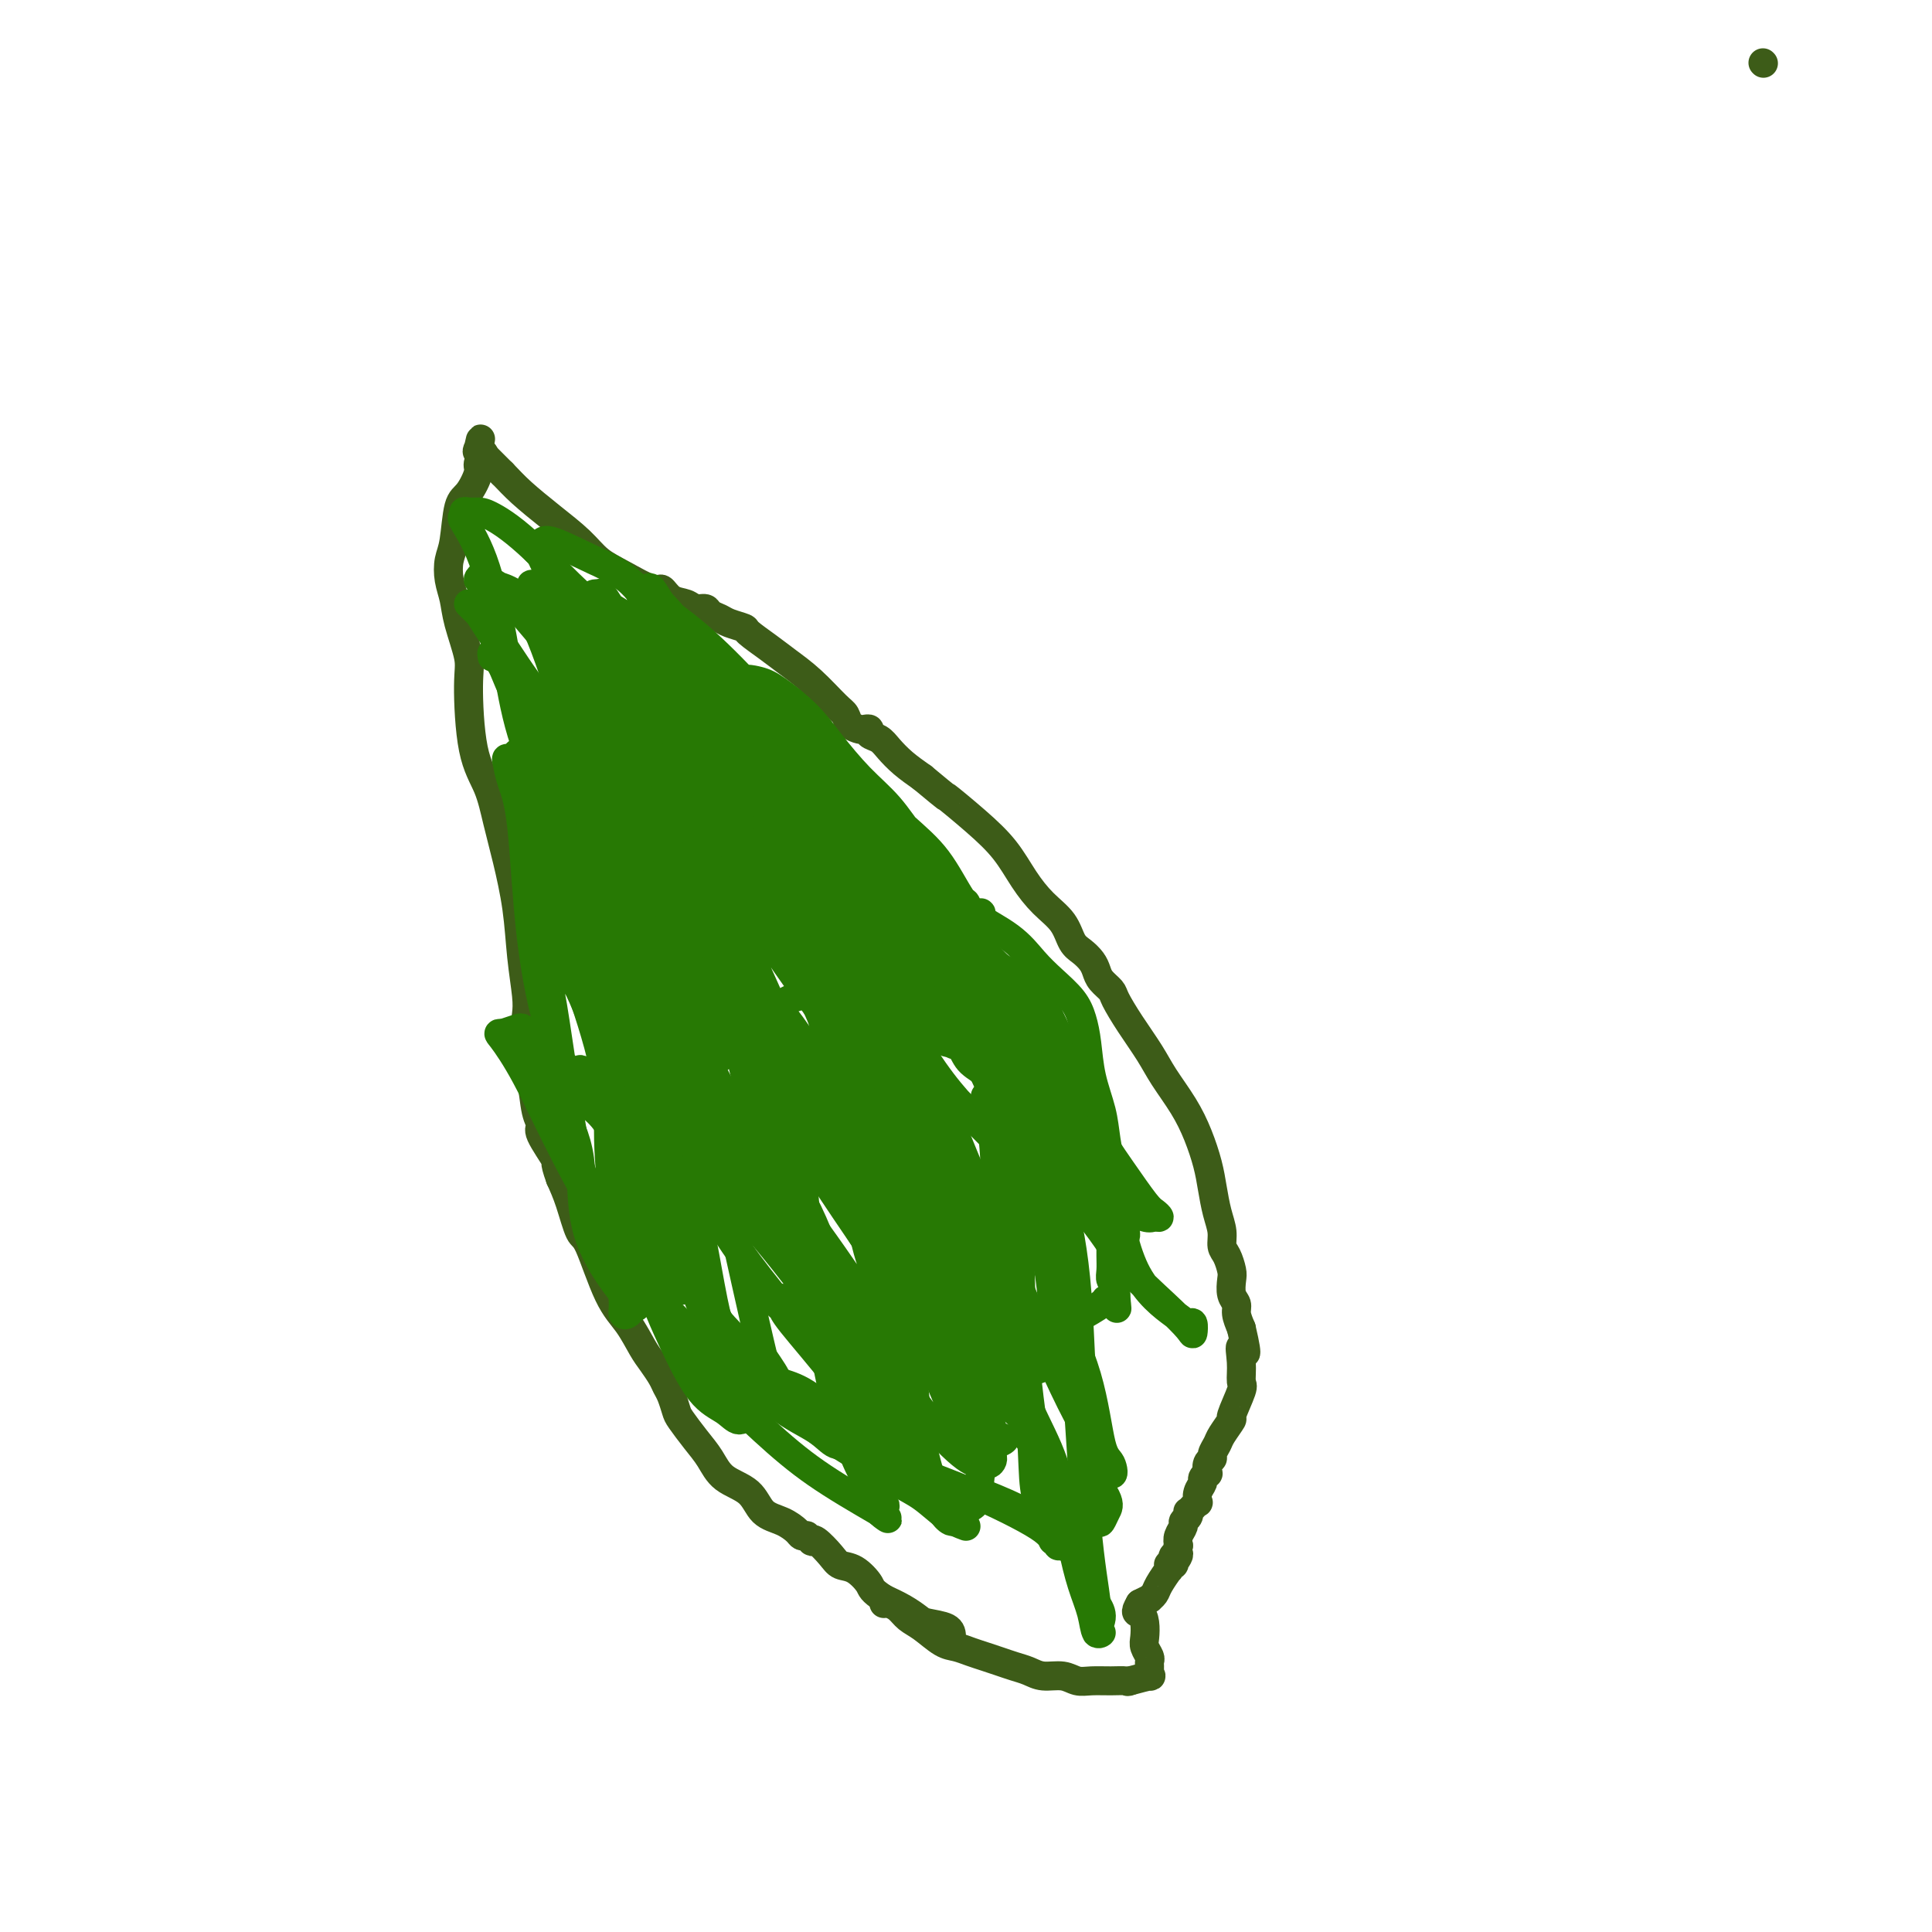 <svg viewBox='0 0 400 400' version='1.1' xmlns='http://www.w3.org/2000/svg' xmlns:xlink='http://www.w3.org/1999/xlink'><g fill='none' stroke='#3D5C18' stroke-width='6' stroke-linecap='round' stroke-linejoin='round'><path d='M197,339c-0.013,-0.750 -0.026,-1.499 -1,-2c-0.974,-0.501 -2.911,-0.753 -4,-1c-1.089,-0.247 -1.332,-0.490 -2,-1c-0.668,-0.510 -1.762,-1.289 -3,-2c-1.238,-0.711 -2.619,-1.356 -4,-2'/><path d='M183,331c-2.706,-1.746 -2.473,-2.111 -3,-3c-0.527,-0.889 -1.816,-2.301 -3,-3c-1.184,-0.699 -2.264,-0.684 -3,-1c-0.736,-0.316 -1.130,-0.964 -2,-2c-0.870,-1.036 -2.218,-2.460 -3,-3c-0.782,-0.540 -0.997,-0.197 -1,0c-0.003,0.197 0.208,0.247 0,0c-0.208,-0.247 -0.834,-0.791 -1,-1c-0.166,-0.209 0.128,-0.085 0,0c-0.128,0.085 -0.678,0.129 -1,0c-0.322,-0.129 -0.414,-0.431 -1,-1c-0.586,-0.569 -1.665,-1.404 -3,-2c-1.335,-0.596 -2.927,-0.952 -4,-2c-1.073,-1.048 -1.629,-2.788 -3,-4c-1.371,-1.212 -3.558,-1.895 -5,-3c-1.442,-1.105 -2.141,-2.631 -3,-4c-0.859,-1.369 -1.880,-2.579 -3,-4c-1.120,-1.421 -2.341,-3.051 -3,-4c-0.659,-0.949 -0.757,-1.216 -1,-2c-0.243,-0.784 -0.631,-2.084 -1,-3c-0.369,-0.916 -0.720,-1.448 -1,-2c-0.280,-0.552 -0.489,-1.124 -1,-2c-0.511,-0.876 -1.324,-2.057 -2,-3c-0.676,-0.943 -1.217,-1.649 -2,-3c-0.783,-1.351 -1.809,-3.347 -3,-5c-1.191,-1.653 -2.546,-2.962 -4,-6c-1.454,-3.038 -3.008,-7.804 -4,-10c-0.992,-2.196 -1.421,-1.822 -2,-3c-0.579,-1.178 -1.308,-3.908 -2,-6c-0.692,-2.092 -1.346,-3.546 -2,-5'/><path d='M116,244c-1.588,-4.341 -0.557,-3.194 -1,-4c-0.443,-0.806 -2.358,-3.564 -3,-5c-0.642,-1.436 -0.010,-1.550 0,-2c0.010,-0.450 -0.604,-1.236 -1,-3c-0.396,-1.764 -0.576,-4.506 -1,-6c-0.424,-1.494 -1.094,-1.740 -1,-3c0.094,-1.260 0.950,-3.533 1,-5c0.050,-1.467 -0.707,-2.128 -1,-3c-0.293,-0.872 -0.123,-1.956 0,-3c0.123,-1.044 0.198,-2.048 0,-4c-0.198,-1.952 -0.671,-4.852 -1,-8c-0.329,-3.148 -0.515,-6.543 -1,-10c-0.485,-3.457 -1.269,-6.978 -2,-10c-0.731,-3.022 -1.409,-5.547 -2,-8c-0.591,-2.453 -1.093,-4.833 -2,-7c-0.907,-2.167 -2.218,-4.120 -3,-8c-0.782,-3.880 -1.036,-9.689 -1,-13c0.036,-3.311 0.363,-4.126 0,-6c-0.363,-1.874 -1.415,-4.808 -2,-7c-0.585,-2.192 -0.705,-3.641 -1,-5c-0.295,-1.359 -0.767,-2.627 -1,-4c-0.233,-1.373 -0.226,-2.851 0,-4c0.226,-1.149 0.673,-1.970 1,-4c0.327,-2.030 0.536,-5.270 1,-7c0.464,-1.730 1.183,-1.951 2,-3c0.817,-1.049 1.733,-2.925 2,-4c0.267,-1.075 -0.114,-1.350 0,-2c0.114,-0.650 0.723,-1.675 1,-2c0.277,-0.325 0.222,0.050 0,0c-0.222,-0.050 -0.611,-0.525 -1,-1'/><path d='M99,93c0.945,-4.160 0.307,-1.061 0,0c-0.307,1.061 -0.284,0.083 0,0c0.284,-0.083 0.829,0.730 1,1c0.171,0.270 -0.031,-0.004 0,0c0.031,0.004 0.295,0.287 1,1c0.705,0.713 1.853,1.857 3,3'/><path d='M104,98c1.400,1.442 2.399,2.549 4,4c1.601,1.451 3.805,3.248 6,5c2.195,1.752 4.380,3.459 6,5c1.620,1.541 2.674,2.917 4,4c1.326,1.083 2.926,1.872 5,3c2.074,1.128 4.624,2.593 6,3c1.376,0.407 1.577,-0.246 2,0c0.423,0.246 1.068,1.389 2,2c0.932,0.611 2.151,0.688 3,1c0.849,0.312 1.328,0.857 2,1c0.672,0.143 1.536,-0.116 2,0c0.464,0.116 0.527,0.607 1,1c0.473,0.393 1.354,0.689 2,1c0.646,0.311 1.056,0.638 2,1c0.944,0.362 2.421,0.759 3,1c0.579,0.241 0.259,0.327 1,1c0.741,0.673 2.541,1.934 4,3c1.459,1.066 2.575,1.938 4,3c1.425,1.062 3.159,2.313 5,4c1.841,1.687 3.788,3.811 5,5c1.212,1.189 1.688,1.442 2,2c0.312,0.558 0.460,1.421 1,2c0.540,0.579 1.471,0.876 2,1c0.529,0.124 0.655,0.077 1,0c0.345,-0.077 0.910,-0.183 1,0c0.090,0.183 -0.293,0.657 0,1c0.293,0.343 1.264,0.556 2,1c0.736,0.444 1.237,1.120 2,2c0.763,0.880 1.790,1.966 3,3c1.210,1.034 2.605,2.017 4,3'/><path d='M191,161c6.576,5.475 4.516,3.661 5,4c0.484,0.339 3.513,2.831 6,5c2.487,2.169 4.434,4.017 6,6c1.566,1.983 2.751,4.103 4,6c1.249,1.897 2.562,3.572 4,5c1.438,1.428 3.001,2.609 4,4c0.999,1.391 1.432,2.991 2,4c0.568,1.009 1.269,1.426 2,2c0.731,0.574 1.490,1.307 2,2c0.510,0.693 0.772,1.348 1,2c0.228,0.652 0.424,1.300 1,2c0.576,0.700 1.532,1.452 2,2c0.468,0.548 0.450,0.893 1,2c0.550,1.107 1.670,2.976 3,5c1.330,2.024 2.871,4.203 4,6c1.129,1.797 1.847,3.210 3,5c1.153,1.790 2.743,3.955 4,6c1.257,2.045 2.183,3.968 3,6c0.817,2.032 1.525,4.172 2,6c0.475,1.828 0.719,3.342 1,5c0.281,1.658 0.601,3.459 1,5c0.399,1.541 0.878,2.820 1,4c0.122,1.180 -0.112,2.259 0,3c0.112,0.741 0.570,1.143 1,2c0.430,0.857 0.833,2.168 1,3c0.167,0.832 0.100,1.184 0,2c-0.100,0.816 -0.233,2.095 0,3c0.233,0.905 0.832,1.436 1,2c0.168,0.564 -0.095,1.161 0,2c0.095,0.839 0.547,1.919 1,3'/><path d='M257,275c1.854,7.902 0.489,4.658 0,4c-0.489,-0.658 -0.101,1.271 0,3c0.101,1.729 -0.085,3.258 0,4c0.085,0.742 0.441,0.698 0,2c-0.441,1.302 -1.677,3.949 -2,5c-0.323,1.051 0.268,0.505 0,1c-0.268,0.495 -1.396,2.029 -2,3c-0.604,0.971 -0.684,1.378 -1,2c-0.316,0.622 -0.868,1.458 -1,2c-0.132,0.542 0.157,0.789 0,1c-0.157,0.211 -0.759,0.384 -1,1c-0.241,0.616 -0.121,1.673 0,2c0.121,0.327 0.242,-0.076 0,0c-0.242,0.076 -0.849,0.633 -1,1c-0.151,0.367 0.153,0.546 0,1c-0.153,0.454 -0.763,1.183 -1,2c-0.237,0.817 -0.102,1.721 0,2c0.102,0.279 0.172,-0.066 0,0c-0.172,0.066 -0.586,0.543 -1,1c-0.414,0.457 -0.828,0.895 -1,1c-0.172,0.105 -0.102,-0.124 0,0c0.102,0.124 0.237,0.599 0,1c-0.237,0.401 -0.847,0.726 -1,1c-0.153,0.274 0.151,0.497 0,1c-0.151,0.503 -0.757,1.287 -1,2c-0.243,0.713 -0.121,1.357 0,2'/><path d='M244,320c-1.642,4.642 -0.248,2.747 0,2c0.248,-0.747 -0.651,-0.345 -1,0c-0.349,0.345 -0.146,0.633 0,1c0.146,0.367 0.237,0.814 0,1c-0.237,0.186 -0.802,0.112 -1,0c-0.198,-0.112 -0.027,-0.262 0,0c0.027,0.262 -0.088,0.936 0,1c0.088,0.064 0.379,-0.481 0,0c-0.379,0.481 -1.427,1.988 -2,3c-0.573,1.012 -0.669,1.529 -1,2c-0.331,0.471 -0.897,0.896 -1,1c-0.103,0.104 0.256,-0.113 0,0c-0.256,0.113 -1.128,0.557 -2,1'/><path d='M236,332c-1.297,2.230 -0.540,1.806 0,2c0.540,0.194 0.863,1.008 1,2c0.137,0.992 0.089,2.163 0,3c-0.089,0.837 -0.220,1.338 0,2c0.220,0.662 0.791,1.483 1,2c0.209,0.517 0.055,0.731 0,1c-0.055,0.269 -0.012,0.593 0,1c0.012,0.407 -0.008,0.896 0,1c0.008,0.104 0.043,-0.178 0,0c-0.043,0.178 -0.166,0.817 0,1c0.166,0.183 0.619,-0.091 0,0c-0.619,0.091 -2.309,0.545 -4,1'/><path d='M234,348c-0.718,0.308 -0.512,0.079 -1,0c-0.488,-0.079 -1.670,-0.006 -3,0c-1.330,0.006 -2.806,-0.054 -4,0c-1.194,0.054 -2.104,0.222 -3,0c-0.896,-0.222 -1.776,-0.833 -3,-1c-1.224,-0.167 -2.792,0.110 -4,0c-1.208,-0.110 -2.056,-0.607 -3,-1c-0.944,-0.393 -1.985,-0.683 -3,-1c-1.015,-0.317 -2.003,-0.660 -3,-1c-0.997,-0.340 -2.003,-0.675 -3,-1c-0.997,-0.325 -1.986,-0.639 -3,-1c-1.014,-0.361 -2.053,-0.769 -3,-1c-0.947,-0.231 -1.801,-0.286 -3,-1c-1.199,-0.714 -2.742,-2.086 -4,-3c-1.258,-0.914 -2.232,-1.369 -3,-2c-0.768,-0.631 -1.330,-1.437 -2,-2c-0.670,-0.563 -1.450,-0.882 -2,-1c-0.550,-0.118 -0.872,-0.034 -1,0c-0.128,0.034 -0.064,0.017 0,0'/><path d='M365,13c0.000,0.000 0.100,0.100 0.1,0.1'/></g>
<g fill='none' stroke='#277904' stroke-width='6' stroke-linecap='round' stroke-linejoin='round'><path d='M151,201c0.281,0.241 0.561,0.483 2,2c1.439,1.517 4.036,4.310 7,8c2.964,3.690 6.294,8.277 9,13c2.706,4.723 4.789,9.583 7,14c2.211,4.417 4.551,8.392 8,15c3.449,6.608 8.006,15.850 10,20c1.994,4.150 1.426,3.207 3,6c1.574,2.793 5.289,9.321 7,13c1.711,3.679 1.416,4.510 2,5c0.584,0.490 2.046,0.640 2,1c-0.046,0.360 -1.599,0.931 -2,1c-0.401,0.069 0.350,-0.362 0,-1c-0.350,-0.638 -1.801,-1.482 -3,-3c-1.199,-1.518 -2.146,-3.711 -4,-7c-1.854,-3.289 -4.617,-7.675 -8,-13c-3.383,-5.325 -7.387,-11.589 -11,-17c-3.613,-5.411 -6.834,-9.968 -10,-15c-3.166,-5.032 -6.277,-10.539 -9,-16c-2.723,-5.461 -5.058,-10.876 -7,-16c-1.942,-5.124 -3.490,-9.958 -5,-14c-1.510,-4.042 -2.983,-7.293 -4,-11c-1.017,-3.707 -1.578,-7.870 -2,-11c-0.422,-3.130 -0.704,-5.228 -1,-7c-0.296,-1.772 -0.605,-3.217 -1,-4c-0.395,-0.783 -0.876,-0.903 -1,-1c-0.124,-0.097 0.107,-0.171 0,2c-0.107,2.171 -0.554,6.585 -1,11'/><path d='M139,176c-0.109,7.149 0.617,19.023 1,28c0.383,8.977 0.421,15.058 2,21c1.579,5.942 4.698,11.745 8,16c3.302,4.255 6.785,6.961 10,10c3.215,3.039 6.160,6.412 10,10c3.840,3.588 8.575,7.392 11,9c2.425,1.608 2.542,1.020 3,1c0.458,-0.020 1.259,0.530 2,1c0.741,0.470 1.422,0.862 2,1c0.578,0.138 1.051,0.023 1,0c-0.051,-0.023 -0.628,0.047 -1,0c-0.372,-0.047 -0.540,-0.209 -2,-2c-1.460,-1.791 -4.212,-5.210 -6,-11c-1.788,-5.790 -2.612,-13.951 -5,-21c-2.388,-7.049 -6.340,-12.988 -10,-19c-3.660,-6.012 -7.028,-12.098 -10,-19c-2.972,-6.902 -5.550,-14.620 -8,-21c-2.450,-6.380 -4.774,-11.424 -7,-15c-2.226,-3.576 -4.354,-5.686 -6,-8c-1.646,-2.314 -2.812,-4.833 -4,-6c-1.188,-1.167 -2.400,-0.982 -3,0c-0.600,0.982 -0.588,2.761 0,4c0.588,1.239 1.752,1.936 3,6c1.248,4.064 2.581,11.493 4,19c1.419,7.507 2.923,15.092 6,24c3.077,8.908 7.728,19.140 13,28c5.272,8.860 11.167,16.349 16,23c4.833,6.651 8.605,12.463 12,17c3.395,4.537 6.414,7.798 9,10c2.586,2.202 4.739,3.343 6,4c1.261,0.657 1.631,0.828 2,1'/><path d='M198,287c2.799,2.096 1.297,-0.164 0,-2c-1.297,-1.836 -2.390,-3.250 -4,-8c-1.610,-4.750 -3.737,-12.838 -5,-20c-1.263,-7.162 -1.664,-13.398 -7,-26c-5.336,-12.602 -15.608,-31.571 -20,-40c-4.392,-8.429 -2.903,-6.318 -6,-11c-3.097,-4.682 -10.782,-16.155 -16,-22c-5.218,-5.845 -7.971,-6.060 -10,-7c-2.029,-0.940 -3.333,-2.605 -4,-3c-0.667,-0.395 -0.695,0.481 -1,1c-0.305,0.519 -0.885,0.682 0,2c0.885,1.318 3.237,3.791 5,4c1.763,0.209 2.937,-1.845 8,7c5.063,8.845 14.013,28.590 20,42c5.987,13.410 9.009,20.483 13,28c3.991,7.517 8.950,15.476 13,22c4.050,6.524 7.190,11.613 10,15c2.810,3.387 5.290,5.074 7,6c1.710,0.926 2.652,1.093 3,1c0.348,-0.093 0.104,-0.446 0,-1c-0.104,-0.554 -0.067,-1.310 -2,-3c-1.933,-1.690 -5.837,-4.314 -8,-10c-2.163,-5.686 -2.587,-14.433 -5,-22c-2.413,-7.567 -6.817,-13.952 -12,-21c-5.183,-7.048 -11.147,-14.758 -16,-22c-4.853,-7.242 -8.596,-14.015 -12,-20c-3.404,-5.985 -6.469,-11.182 -9,-16c-2.531,-4.818 -4.528,-9.259 -6,-13c-1.472,-3.741 -2.421,-6.783 -3,-8c-0.579,-1.217 -0.790,-0.608 -1,0'/><path d='M130,140c-9.075,-15.448 -2.261,-4.067 1,1c3.261,5.067 2.970,3.820 4,5c1.030,1.180 3.382,4.788 5,10c1.618,5.212 2.502,12.026 4,21c1.498,8.974 3.608,20.106 8,31c4.392,10.894 11.064,21.550 15,28c3.936,6.450 5.136,8.692 7,12c1.864,3.308 4.390,7.680 6,10c1.610,2.320 2.302,2.589 3,3c0.698,0.411 1.402,0.965 2,1c0.598,0.035 1.092,-0.448 1,-1c-0.092,-0.552 -0.768,-1.173 -1,-2c-0.232,-0.827 -0.020,-1.861 -2,-5c-1.980,-3.139 -6.152,-8.385 -9,-14c-2.848,-5.615 -4.373,-11.599 -9,-20c-4.627,-8.401 -12.355,-19.218 -16,-24c-3.645,-4.782 -3.208,-3.529 -5,-7c-1.792,-3.471 -5.814,-11.667 -9,-17c-3.186,-5.333 -5.536,-7.803 -7,-11c-1.464,-3.197 -2.043,-7.122 -3,-10c-0.957,-2.878 -2.291,-4.711 -3,-5c-0.709,-0.289 -0.791,0.965 0,2c0.791,1.035 2.457,1.849 5,3c2.543,1.151 5.964,2.638 8,8c2.036,5.362 2.688,14.600 5,22c2.312,7.400 6.285,12.964 11,20c4.715,7.036 10.171,15.546 15,22c4.829,6.454 9.031,10.853 12,14c2.969,3.147 4.705,5.042 6,6c1.295,0.958 2.147,0.979 3,1'/><path d='M187,244c3.388,3.326 1.359,1.142 1,0c-0.359,-1.142 0.952,-1.240 0,-2c-0.952,-0.760 -4.166,-2.180 -6,-6c-1.834,-3.820 -2.289,-10.038 -6,-18c-3.711,-7.962 -10.677,-17.667 -17,-28c-6.323,-10.333 -12.003,-21.294 -17,-30c-4.997,-8.706 -9.311,-15.158 -13,-20c-3.689,-4.842 -6.753,-8.075 -9,-11c-2.247,-2.925 -3.678,-5.543 -5,-8c-1.322,-2.457 -2.536,-4.751 -3,-6c-0.464,-1.249 -0.177,-1.451 0,-2c0.177,-0.549 0.245,-1.446 2,-1c1.755,0.446 5.197,2.234 9,4c3.803,1.766 7.966,3.508 11,9c3.034,5.492 4.940,14.733 8,23c3.060,8.267 7.275,15.559 12,23c4.725,7.441 9.960,15.030 14,21c4.040,5.970 6.885,10.321 10,14c3.115,3.679 6.499,6.687 9,10c2.501,3.313 4.120,6.933 6,9c1.880,2.067 4.021,2.582 5,3c0.979,0.418 0.797,0.739 1,1c0.203,0.261 0.793,0.461 0,0c-0.793,-0.461 -2.969,-1.582 -4,-2c-1.031,-0.418 -0.917,-0.134 -3,-4c-2.083,-3.866 -6.362,-11.882 -10,-17c-3.638,-5.118 -6.633,-7.340 -10,-11c-3.367,-3.660 -7.105,-8.760 -11,-13c-3.895,-4.240 -7.948,-7.620 -12,-11'/><path d='M149,171c-9.293,-10.611 -8.025,-8.639 -9,-9c-0.975,-0.361 -4.192,-3.056 -8,-7c-3.808,-3.944 -8.205,-9.137 -10,-11c-1.795,-1.863 -0.987,-0.396 -1,0c-0.013,0.396 -0.845,-0.278 -1,0c-0.155,0.278 0.368,1.510 1,2c0.632,0.490 1.372,0.240 3,2c1.628,1.760 4.142,5.531 8,8c3.858,2.469 9.058,3.636 12,7c2.942,3.364 3.627,8.927 7,13c3.373,4.073 9.436,6.658 14,10c4.564,3.342 7.629,7.442 11,11c3.371,3.558 7.047,6.575 10,9c2.953,2.425 5.181,4.258 7,6c1.819,1.742 3.228,3.394 4,4c0.772,0.606 0.906,0.165 1,0c0.094,-0.165 0.147,-0.055 0,0c-0.147,0.055 -0.496,0.056 -1,0c-0.504,-0.056 -1.164,-0.167 -3,-1c-1.836,-0.833 -4.848,-2.387 -8,-5c-3.152,-2.613 -6.445,-6.286 -10,-11c-3.555,-4.714 -7.372,-10.470 -11,-16c-3.628,-5.530 -7.069,-10.833 -10,-15c-2.931,-4.167 -5.354,-7.197 -8,-11c-2.646,-3.803 -5.515,-8.379 -7,-11c-1.485,-2.621 -1.586,-3.286 -2,-4c-0.414,-0.714 -1.141,-1.476 -1,-1c0.141,0.476 1.151,2.189 3,4c1.849,1.811 4.536,3.718 7,7c2.464,3.282 4.704,7.938 8,14c3.296,6.062 7.648,13.531 12,21'/><path d='M167,187c7.255,10.054 10.894,12.690 15,18c4.106,5.310 8.680,13.295 13,19c4.320,5.705 8.387,9.132 11,12c2.613,2.868 3.773,5.179 5,8c1.227,2.821 2.523,6.153 3,7c0.477,0.847 0.136,-0.792 0,-1c-0.136,-0.208 -0.065,1.016 -1,1c-0.935,-0.016 -2.874,-1.272 -7,-3c-4.126,-1.728 -10.439,-3.929 -14,-6c-3.561,-2.071 -4.370,-4.011 -7,-10c-2.630,-5.989 -7.080,-16.025 -11,-22c-3.920,-5.975 -7.308,-7.889 -10,-13c-2.692,-5.111 -4.687,-13.419 -6,-19c-1.313,-5.581 -1.942,-8.435 -3,-12c-1.058,-3.565 -2.543,-7.842 -3,-10c-0.457,-2.158 0.115,-2.196 0,-2c-0.115,0.196 -0.915,0.625 0,1c0.915,0.375 3.545,0.696 5,1c1.455,0.304 1.733,0.589 4,1c2.267,0.411 6.521,0.946 11,6c4.479,5.054 9.182,14.627 13,22c3.818,7.373 6.751,12.548 10,19c3.249,6.452 6.815,14.182 10,21c3.185,6.818 5.990,12.725 8,19c2.010,6.275 3.225,12.917 4,18c0.775,5.083 1.111,8.608 1,12c-0.111,3.392 -0.669,6.651 -1,8c-0.331,1.349 -0.435,0.786 -1,1c-0.565,0.214 -1.590,1.204 -3,0c-1.410,-1.204 -3.205,-4.602 -5,-8'/><path d='M208,275c-3.521,-3.049 -9.825,-6.673 -14,-13c-4.175,-6.327 -6.221,-15.358 -9,-22c-2.779,-6.642 -6.289,-10.896 -12,-23c-5.711,-12.104 -13.621,-32.057 -18,-42c-4.379,-9.943 -5.227,-9.876 -7,-12c-1.773,-2.124 -4.469,-6.438 -6,-10c-1.531,-3.562 -1.895,-6.373 -3,-8c-1.105,-1.627 -2.950,-2.071 -4,-2c-1.050,0.071 -1.305,0.658 -2,2c-0.695,1.342 -1.830,3.439 -3,6c-1.170,2.561 -2.375,5.587 -3,9c-0.625,3.413 -0.670,7.214 0,13c0.670,5.786 2.055,13.558 3,19c0.945,5.442 1.450,8.556 3,13c1.550,4.444 4.145,10.220 7,15c2.855,4.780 5.970,8.565 9,12c3.030,3.435 5.974,6.519 8,9c2.026,2.481 3.133,4.358 5,7c1.867,2.642 4.494,6.047 6,8c1.506,1.953 1.891,2.453 2,3c0.109,0.547 -0.060,1.142 0,1c0.060,-0.142 0.347,-1.022 0,-2c-0.347,-0.978 -1.328,-2.056 -3,-3c-1.672,-0.944 -4.034,-1.755 -7,-11c-2.966,-9.245 -6.535,-26.925 -9,-36c-2.465,-9.075 -3.826,-9.546 -7,-16c-3.174,-6.454 -8.162,-18.891 -11,-26c-2.838,-7.109 -3.525,-8.888 -5,-12c-1.475,-3.112 -3.737,-7.556 -6,-12'/><path d='M122,142c-5.048,-11.146 -3.169,-6.012 -3,-4c0.169,2.012 -1.371,0.901 -2,0c-0.629,-0.901 -0.347,-1.591 -1,0c-0.653,1.591 -2.241,5.462 -2,15c0.241,9.538 2.310,24.744 3,32c0.690,7.256 0.000,6.564 1,9c1.000,2.436 3.688,8.002 6,13c2.312,4.998 4.246,9.430 6,13c1.754,3.570 3.327,6.279 5,9c1.673,2.721 3.447,5.453 5,7c1.553,1.547 2.887,1.910 4,2c1.113,0.090 2.007,-0.094 3,0c0.993,0.094 2.086,0.467 2,0c-0.086,-0.467 -1.350,-1.773 -2,-2c-0.650,-0.227 -0.686,0.625 -2,-4c-1.314,-4.625 -3.905,-14.727 -6,-22c-2.095,-7.273 -3.694,-11.717 -6,-17c-2.306,-5.283 -5.320,-11.405 -8,-17c-2.680,-5.595 -5.027,-10.663 -7,-14c-1.973,-3.337 -3.572,-4.943 -6,-9c-2.428,-4.057 -5.685,-10.566 -7,-14c-1.315,-3.434 -0.686,-3.794 -1,-4c-0.314,-0.206 -1.569,-0.259 -2,0c-0.431,0.259 -0.036,0.829 0,1c0.036,0.171 -0.286,-0.059 0,0c0.286,0.059 1.179,0.405 2,2c0.821,1.595 1.571,4.438 4,8c2.429,3.562 6.539,7.844 9,12c2.461,4.156 3.275,8.188 5,12c1.725,3.812 4.363,7.406 7,11'/><path d='M129,181c4.694,8.994 3.930,8.479 5,10c1.070,1.521 3.975,5.077 6,8c2.025,2.923 3.170,5.212 4,8c0.830,2.788 1.343,6.075 2,8c0.657,1.925 1.457,2.489 2,3c0.543,0.511 0.829,0.970 1,1c0.171,0.030 0.227,-0.367 0,-1c-0.227,-0.633 -0.739,-1.502 -1,-2c-0.261,-0.498 -0.273,-0.626 -2,-3c-1.727,-2.374 -5.169,-6.994 -7,-13c-1.831,-6.006 -2.052,-13.398 -4,-21c-1.948,-7.602 -5.624,-15.414 -8,-22c-2.376,-6.586 -3.451,-11.946 -5,-17c-1.549,-5.054 -3.572,-9.803 -5,-12c-1.428,-2.197 -2.263,-1.843 -3,-2c-0.737,-0.157 -1.377,-0.825 -2,-1c-0.623,-0.175 -1.230,0.145 -2,0c-0.770,-0.145 -1.705,-0.753 -2,-1c-0.295,-0.247 0.050,-0.133 0,0c-0.050,0.133 -0.493,0.284 0,1c0.493,0.716 1.923,1.996 4,7c2.077,5.004 4.803,13.730 7,20c2.197,6.270 3.867,10.082 6,15c2.133,4.918 4.729,10.942 7,16c2.271,5.058 4.217,9.150 6,12c1.783,2.850 3.403,4.460 5,6c1.597,1.540 3.171,3.012 4,4c0.829,0.988 0.915,1.494 1,2'/><path d='M148,207c2.937,3.487 2.281,0.206 2,-1c-0.281,-1.206 -0.186,-0.336 0,0c0.186,0.336 0.463,0.140 0,-1c-0.463,-1.140 -1.667,-3.224 -3,-4c-1.333,-0.776 -2.797,-0.246 -5,-7c-2.203,-6.754 -5.147,-20.793 -9,-31c-3.853,-10.207 -8.614,-16.582 -13,-22c-4.386,-5.418 -8.395,-9.879 -11,-13c-2.605,-3.121 -3.804,-4.903 -5,-6c-1.196,-1.097 -2.387,-1.510 -3,-2c-0.613,-0.490 -0.646,-1.057 -1,-1c-0.354,0.057 -1.029,0.738 -1,1c0.029,0.262 0.761,0.103 1,0c0.239,-0.103 -0.016,-0.152 0,0c0.016,0.152 0.303,0.505 2,1c1.697,0.495 4.804,1.131 8,5c3.196,3.869 6.481,10.969 10,17c3.519,6.031 7.273,10.992 10,15c2.727,4.008 4.427,7.063 6,10c1.573,2.937 3.019,5.756 4,7c0.981,1.244 1.498,0.913 2,1c0.502,0.087 0.990,0.590 1,0c0.010,-0.590 -0.458,-2.275 -1,-3c-0.542,-0.725 -1.159,-0.490 -2,-4c-0.841,-3.510 -1.906,-10.766 -4,-18c-2.094,-7.234 -5.218,-14.448 -8,-19c-2.782,-4.552 -5.224,-6.444 -8,-9c-2.776,-2.556 -5.888,-5.778 -9,-9'/><path d='M111,114c-4.514,-4.308 -7.300,-6.079 -9,-7c-1.700,-0.921 -2.315,-0.994 -3,-1c-0.685,-0.006 -1.440,0.054 -2,0c-0.560,-0.054 -0.925,-0.224 -1,0c-0.075,0.224 0.142,0.840 0,1c-0.142,0.160 -0.642,-0.136 0,1c0.642,1.136 2.424,3.703 4,8c1.576,4.297 2.944,10.322 4,16c1.056,5.678 1.799,11.009 3,16c1.201,4.991 2.860,9.642 5,13c2.140,3.358 4.762,5.423 8,8c3.238,2.577 7.094,5.668 10,9c2.906,3.332 4.863,6.907 7,9c2.137,2.093 4.454,2.705 6,4c1.546,1.295 2.320,3.272 3,4c0.680,0.728 1.264,0.207 2,0c0.736,-0.207 1.624,-0.099 2,0c0.376,0.099 0.241,0.188 0,0c-0.241,-0.188 -0.589,-0.653 -1,-1c-0.411,-0.347 -0.887,-0.577 -1,-1c-0.113,-0.423 0.137,-1.038 -2,-4c-2.137,-2.962 -6.661,-8.270 -9,-14c-2.339,-5.730 -2.491,-11.881 -4,-17c-1.509,-5.119 -4.373,-9.207 -7,-13c-2.627,-3.793 -5.015,-7.290 -7,-10c-1.985,-2.710 -3.567,-4.631 -5,-6c-1.433,-1.369 -2.716,-2.184 -4,-3'/><path d='M110,126c-2.818,-3.170 -1.862,-1.597 -2,-1c-0.138,0.597 -1.369,0.216 -2,0c-0.631,-0.216 -0.663,-0.269 0,0c0.663,0.269 2.020,0.860 2,1c-0.020,0.140 -1.418,-0.171 1,1c2.418,1.171 8.652,3.826 13,8c4.348,4.174 6.811,9.869 10,15c3.189,5.131 7.103,9.698 11,14c3.897,4.302 7.775,8.340 12,13c4.225,4.660 8.795,9.944 12,14c3.205,4.056 5.046,6.886 7,9c1.954,2.114 4.023,3.514 5,4c0.977,0.486 0.864,0.058 1,0c0.136,-0.058 0.521,0.254 0,0c-0.521,-0.254 -1.950,-1.075 -2,-1c-0.050,0.075 1.277,1.046 -2,0c-3.277,-1.046 -11.160,-4.109 -16,-9c-4.840,-4.891 -6.638,-11.609 -9,-17c-2.362,-5.391 -5.286,-9.456 -9,-14c-3.714,-4.544 -8.216,-9.568 -12,-15c-3.784,-5.432 -6.848,-11.273 -9,-15c-2.152,-3.727 -3.390,-5.341 -4,-6c-0.610,-0.659 -0.592,-0.363 -1,0c-0.408,0.363 -1.244,0.794 -1,1c0.244,0.206 1.566,0.187 4,1c2.434,0.813 5.981,2.458 9,6c3.019,3.542 5.511,8.979 8,14c2.489,5.021 4.977,9.624 8,14c3.023,4.376 6.583,8.524 11,13c4.417,4.476 9.691,9.279 14,13c4.309,3.721 7.655,6.361 11,9'/><path d='M180,198c5.312,4.802 6.092,5.805 8,8c1.908,2.195 4.943,5.580 7,7c2.057,1.420 3.137,0.876 4,1c0.863,0.124 1.511,0.916 1,1c-0.511,0.084 -2.180,-0.540 -3,-1c-0.820,-0.460 -0.791,-0.757 -1,-1c-0.209,-0.243 -0.656,-0.434 -3,-2c-2.344,-1.566 -6.585,-4.508 -10,-9c-3.415,-4.492 -6.006,-10.533 -9,-16c-2.994,-5.467 -6.392,-10.358 -9,-14c-2.608,-3.642 -4.425,-6.034 -7,-9c-2.575,-2.966 -5.907,-6.506 -8,-10c-2.093,-3.494 -2.946,-6.942 -4,-10c-1.054,-3.058 -2.311,-5.725 -3,-7c-0.689,-1.275 -0.812,-1.156 -1,-1c-0.188,0.156 -0.441,0.351 0,1c0.441,0.649 1.575,1.753 2,2c0.425,0.247 0.140,-0.362 2,2c1.860,2.362 5.864,7.695 9,13c3.136,5.305 5.404,10.582 8,14c2.596,3.418 5.520,4.976 10,9c4.480,4.024 10.517,10.514 15,14c4.483,3.486 7.414,3.968 10,5c2.586,1.032 4.829,2.615 7,4c2.171,1.385 4.272,2.572 5,3c0.728,0.428 0.085,0.095 0,0c-0.085,-0.095 0.390,0.047 0,0c-0.390,-0.047 -1.643,-0.282 -4,-1c-2.357,-0.718 -5.816,-1.919 -9,-5c-3.184,-3.081 -6.092,-8.040 -9,-13'/><path d='M188,183c-2.353,-4.279 -3.734,-8.476 -7,-12c-3.266,-3.524 -8.416,-6.376 -11,-8c-2.584,-1.624 -2.601,-2.019 -5,-5c-2.399,-2.981 -7.179,-8.546 -11,-13c-3.821,-4.454 -6.684,-7.796 -8,-9c-1.316,-1.204 -1.084,-0.269 -1,0c0.084,0.269 0.020,-0.129 0,0c-0.020,0.129 0.005,0.784 0,1c-0.005,0.216 -0.039,-0.008 0,0c0.039,0.008 0.153,0.249 2,1c1.847,0.751 5.428,2.014 9,6c3.572,3.986 7.136,10.695 11,15c3.864,4.305 8.028,6.207 12,11c3.972,4.793 7.750,12.479 12,18c4.250,5.521 8.970,8.878 13,12c4.030,3.122 7.370,6.011 10,9c2.630,2.989 4.550,6.080 6,8c1.450,1.920 2.429,2.671 3,3c0.571,0.329 0.734,0.238 1,0c0.266,-0.238 0.636,-0.624 0,-1c-0.636,-0.376 -2.280,-0.744 -3,-1c-0.720,-0.256 -0.518,-0.400 -4,-2c-3.482,-1.600 -10.647,-4.655 -15,-8c-4.353,-3.345 -5.893,-6.980 -8,-10c-2.107,-3.020 -4.780,-5.425 -7,-8c-2.220,-2.575 -3.987,-5.319 -5,-7c-1.013,-1.681 -1.273,-2.299 -2,-3c-0.727,-0.701 -1.922,-1.486 -2,-2c-0.078,-0.514 0.961,-0.757 2,-1'/><path d='M180,177c-3.079,-4.864 0.224,-1.524 2,0c1.776,1.524 2.026,1.233 2,-1c-0.026,-2.233 -0.327,-6.408 4,2c4.327,8.408 13.281,29.399 17,39c3.719,9.601 2.204,7.812 3,12c0.796,4.188 3.905,14.352 6,22c2.095,7.648 3.177,12.780 5,18c1.823,5.220 4.386,10.527 6,16c1.614,5.473 2.278,11.112 3,14c0.722,2.888 1.503,3.025 2,4c0.497,0.975 0.710,2.788 0,2c-0.710,-0.788 -2.344,-4.177 -4,-7c-1.656,-2.823 -3.333,-5.081 -10,-20c-6.667,-14.919 -18.322,-42.501 -23,-55c-4.678,-12.499 -2.378,-9.916 -5,-18c-2.622,-8.084 -10.166,-26.834 -14,-35c-3.834,-8.166 -3.960,-5.748 -4,-5c-0.040,0.748 0.004,-0.174 0,0c-0.004,0.174 -0.058,1.445 0,2c0.058,0.555 0.226,0.396 2,2c1.774,1.604 5.152,4.972 8,13c2.848,8.028 5.164,20.717 7,30c1.836,9.283 3.190,15.161 5,20c1.810,4.839 4.076,8.638 6,14c1.924,5.362 3.506,12.288 5,17c1.494,4.712 2.900,7.210 4,11c1.100,3.790 1.893,8.872 3,13c1.107,4.128 2.529,7.304 3,9c0.471,1.696 -0.008,1.913 0,2c0.008,0.087 0.504,0.043 1,0'/><path d='M214,298c3.386,9.956 0.852,1.846 -1,-2c-1.852,-3.846 -3.021,-3.426 -5,-6c-1.979,-2.574 -4.767,-8.140 -8,-15c-3.233,-6.860 -6.909,-15.014 -10,-22c-3.091,-6.986 -5.595,-12.805 -9,-18c-3.405,-5.195 -7.711,-9.766 -11,-14c-3.289,-4.234 -5.561,-8.129 -8,-11c-2.439,-2.871 -5.045,-4.717 -7,-6c-1.955,-1.283 -3.260,-2.004 -4,-2c-0.740,0.004 -0.914,0.732 -1,1c-0.086,0.268 -0.083,0.077 0,1c0.083,0.923 0.247,2.959 0,2c-0.247,-0.959 -0.905,-4.912 1,3c1.905,7.912 6.373,27.689 12,41c5.627,13.311 12.414,20.157 17,26c4.586,5.843 6.970,10.684 10,15c3.030,4.316 6.707,8.109 9,10c2.293,1.891 3.201,1.882 4,2c0.799,0.118 1.488,0.363 2,0c0.512,-0.363 0.847,-1.335 0,-2c-0.847,-0.665 -2.876,-1.023 -5,-4c-2.124,-2.977 -4.345,-8.574 -7,-15c-2.655,-6.426 -5.745,-13.682 -10,-21c-4.255,-7.318 -9.674,-14.699 -15,-22c-5.326,-7.301 -10.558,-14.522 -15,-21c-4.442,-6.478 -8.094,-12.214 -12,-16c-3.906,-3.786 -8.068,-5.623 -11,-7c-2.932,-1.377 -4.636,-2.294 -6,-3c-1.364,-0.706 -2.390,-1.202 -3,-1c-0.610,0.202 -0.805,1.101 -1,2'/><path d='M120,193c-2.710,-0.953 1.015,1.165 3,2c1.985,0.835 2.228,0.386 4,4c1.772,3.614 5.071,11.291 8,19c2.929,7.709 5.486,15.451 8,22c2.514,6.549 4.985,11.907 10,19c5.015,7.093 12.575,15.922 16,20c3.425,4.078 2.714,3.406 3,4c0.286,0.594 1.567,2.453 3,4c1.433,1.547 3.017,2.783 4,3c0.983,0.217 1.365,-0.586 1,-1c-0.365,-0.414 -1.477,-0.440 -2,-1c-0.523,-0.560 -0.459,-1.656 -2,-3c-1.541,-1.344 -4.689,-2.937 -7,-9c-2.311,-6.063 -3.786,-16.597 -6,-24c-2.214,-7.403 -5.167,-11.676 -8,-16c-2.833,-4.324 -5.544,-8.700 -8,-13c-2.456,-4.300 -4.656,-8.523 -7,-11c-2.344,-2.477 -4.833,-3.208 -7,-4c-2.167,-0.792 -4.013,-1.645 -5,-2c-0.987,-0.355 -1.115,-0.212 -2,0c-0.885,0.212 -2.528,0.492 -3,1c-0.472,0.508 0.226,1.243 1,3c0.774,1.757 1.625,4.537 2,10c0.375,5.463 0.273,13.610 1,21c0.727,7.390 2.281,14.025 4,19c1.719,4.975 3.601,8.292 6,12c2.399,3.708 5.313,7.808 9,12c3.687,4.192 8.146,8.475 12,12c3.854,3.525 7.101,6.293 11,9c3.899,2.707 8.449,5.354 13,8'/><path d='M182,313c3.656,2.682 0.797,0.889 0,0c-0.797,-0.889 0.468,-0.872 1,-1c0.532,-0.128 0.331,-0.402 -1,-2c-1.331,-1.598 -3.793,-4.522 -6,-11c-2.207,-6.478 -4.159,-16.510 -6,-23c-1.841,-6.490 -3.571,-9.437 -9,-20c-5.429,-10.563 -14.558,-28.740 -20,-38c-5.442,-9.260 -7.197,-9.601 -10,-12c-2.803,-2.399 -6.653,-6.855 -9,-9c-2.347,-2.145 -3.191,-1.979 -4,-2c-0.809,-0.021 -1.582,-0.230 -2,0c-0.418,0.230 -0.482,0.899 0,2c0.482,1.101 1.510,2.634 4,4c2.490,1.366 6.441,2.566 9,7c2.559,4.434 3.726,12.102 6,18c2.274,5.898 5.655,10.024 10,15c4.345,4.976 9.653,10.800 14,16c4.347,5.200 7.732,9.774 11,14c3.268,4.226 6.417,8.103 9,12c2.583,3.897 4.599,7.814 6,11c1.401,3.186 2.187,5.640 3,7c0.813,1.360 1.653,1.626 2,2c0.347,0.374 0.200,0.855 0,1c-0.200,0.145 -0.455,-0.047 -2,-2c-1.545,-1.953 -4.382,-5.667 -8,-12c-3.618,-6.333 -8.016,-15.285 -10,-20c-1.984,-4.715 -1.552,-5.192 -5,-11c-3.448,-5.808 -10.774,-16.948 -15,-24c-4.226,-7.052 -5.350,-10.015 -7,-12c-1.650,-1.985 -3.825,-2.993 -6,-4'/><path d='M137,219c-1.340,-0.572 -1.691,-0.002 -2,0c-0.309,0.002 -0.576,-0.565 -1,0c-0.424,0.565 -1.004,2.261 -1,3c0.004,0.739 0.593,0.520 2,3c1.407,2.480 3.631,7.657 5,15c1.369,7.343 1.882,16.850 3,23c1.118,6.150 2.842,8.944 5,12c2.158,3.056 4.750,6.375 7,9c2.250,2.625 4.156,4.554 6,6c1.844,1.446 3.624,2.407 5,3c1.376,0.593 2.348,0.817 3,1c0.652,0.183 0.983,0.324 1,0c0.017,-0.324 -0.281,-1.113 -1,-2c-0.719,-0.887 -1.858,-1.872 -5,-3c-3.142,-1.128 -8.288,-2.400 -13,-11c-4.712,-8.600 -8.990,-24.530 -11,-31c-2.010,-6.470 -1.753,-3.482 -5,-7c-3.247,-3.518 -9.997,-13.541 -13,-17c-3.003,-3.459 -2.260,-0.352 -2,1c0.260,1.352 0.038,0.949 0,1c-0.038,0.051 0.109,0.557 0,1c-0.109,0.443 -0.474,0.825 1,2c1.474,1.175 4.786,3.143 7,9c2.214,5.857 3.331,15.603 5,23c1.669,7.397 3.890,12.446 6,17c2.110,4.554 4.110,8.612 6,11c1.890,2.388 3.672,3.104 5,4c1.328,0.896 2.204,1.972 3,2c0.796,0.028 1.513,-0.992 2,-2c0.487,-1.008 0.743,-2.004 1,-3'/><path d='M156,289c0.544,-0.833 0.405,-0.416 -1,-2c-1.405,-1.584 -4.076,-5.168 -6,-12c-1.924,-6.832 -3.100,-16.913 -5,-24c-1.900,-7.087 -4.522,-11.180 -7,-16c-2.478,-4.820 -4.811,-10.369 -7,-15c-2.189,-4.631 -4.233,-8.345 -6,-11c-1.767,-2.655 -3.257,-4.249 -4,-5c-0.743,-0.751 -0.741,-0.657 -1,-1c-0.259,-0.343 -0.781,-1.122 -1,-1c-0.219,0.122 -0.137,1.145 0,1c0.137,-0.145 0.327,-1.459 2,2c1.673,3.459 4.829,11.691 7,18c2.171,6.309 3.356,10.695 5,15c1.644,4.305 3.746,8.528 5,13c1.254,4.472 1.658,9.191 2,12c0.342,2.809 0.621,3.707 1,4c0.379,0.293 0.858,-0.019 1,0c0.142,0.019 -0.051,0.368 0,0c0.051,-0.368 0.348,-1.453 0,-3c-0.348,-1.547 -1.339,-3.555 -2,-11c-0.661,-7.445 -0.991,-20.325 -2,-30c-1.009,-9.675 -2.698,-16.145 -4,-24c-1.302,-7.855 -2.219,-17.097 -4,-24c-1.781,-6.903 -4.427,-11.469 -6,-16c-1.573,-4.531 -2.074,-9.027 -3,-11c-0.926,-1.973 -2.276,-1.424 -3,-1c-0.724,0.424 -0.823,0.722 -1,1c-0.177,0.278 -0.432,0.536 -1,1c-0.568,0.464 -1.448,1.132 -2,2c-0.552,0.868 -0.776,1.934 -1,3'/><path d='M112,154c-0.540,11.608 0.609,37.127 1,46c0.391,8.873 0.024,1.100 1,6c0.976,4.900 3.296,22.472 5,31c1.704,8.528 2.794,8.010 4,9c1.206,0.990 2.530,3.486 4,5c1.470,1.514 3.086,2.046 4,2c0.914,-0.046 1.126,-0.669 2,-1c0.874,-0.331 2.410,-0.371 3,-1c0.590,-0.629 0.234,-1.846 0,-2c-0.234,-0.154 -0.347,0.756 -1,-4c-0.653,-4.756 -1.848,-15.179 -3,-23c-1.152,-7.821 -2.262,-13.039 -4,-18c-1.738,-4.961 -4.105,-9.666 -6,-15c-1.895,-5.334 -3.320,-11.296 -5,-16c-1.680,-4.704 -3.617,-8.150 -5,-11c-1.383,-2.850 -2.214,-5.102 -3,-6c-0.786,-0.898 -1.529,-0.440 -2,0c-0.471,0.440 -0.670,0.862 -1,1c-0.330,0.138 -0.792,-0.007 -1,0c-0.208,0.007 -0.164,0.165 0,1c0.164,0.835 0.447,2.347 1,4c0.553,1.653 1.377,3.446 2,9c0.623,5.554 1.044,14.869 2,23c0.956,8.131 2.447,15.079 4,20c1.553,4.921 3.169,7.814 6,11c2.831,3.186 6.878,6.666 9,8c2.122,1.334 2.321,0.524 3,0c0.679,-0.524 1.840,-0.762 3,-1'/><path d='M135,232c0.930,-0.121 0.255,0.077 0,0c-0.255,-0.077 -0.088,-0.430 -1,-4c-0.912,-3.570 -2.901,-10.358 -4,-16c-1.099,-5.642 -1.307,-10.136 -2,-15c-0.693,-4.864 -1.870,-10.096 -3,-15c-1.130,-4.904 -2.211,-9.479 -3,-13c-0.789,-3.521 -1.284,-5.987 -2,-8c-0.716,-2.013 -1.651,-3.572 -2,-5c-0.349,-1.428 -0.110,-2.723 0,-3c0.110,-0.277 0.090,0.465 0,1c-0.090,0.535 -0.252,0.864 0,1c0.252,0.136 0.917,0.081 1,0c0.083,-0.081 -0.416,-0.186 1,2c1.416,2.186 4.746,6.663 7,13c2.254,6.337 3.433,14.535 5,21c1.567,6.465 3.522,11.196 6,16c2.478,4.804 5.477,9.682 8,14c2.523,4.318 4.568,8.078 7,10c2.432,1.922 5.251,2.007 7,2c1.749,-0.007 2.429,-0.105 3,0c0.571,0.105 1.033,0.415 1,0c-0.033,-0.415 -0.560,-1.553 -1,-2c-0.440,-0.447 -0.793,-0.204 -2,-5c-1.207,-4.796 -3.269,-14.633 -5,-21c-1.731,-6.367 -3.132,-9.265 -5,-14c-1.868,-4.735 -4.202,-11.307 -7,-16c-2.798,-4.693 -6.059,-7.506 -9,-10c-2.941,-2.494 -5.561,-4.668 -8,-7c-2.439,-2.332 -4.695,-4.820 -6,-6c-1.305,-1.180 -1.659,-1.051 -2,-1c-0.341,0.051 -0.671,0.026 -1,0'/><path d='M118,151c-4.004,-3.784 -1.013,-1.243 0,0c1.013,1.243 0.050,1.189 0,1c-0.050,-0.189 0.815,-0.513 4,0c3.185,0.513 8.690,1.861 13,3c4.310,1.139 7.425,2.068 11,4c3.575,1.932 7.608,4.868 12,8c4.392,3.132 9.141,6.459 13,10c3.859,3.541 6.828,7.297 12,12c5.172,4.703 12.546,10.353 17,14c4.454,3.647 5.988,5.291 7,6c1.012,0.709 1.504,0.483 2,1c0.496,0.517 0.997,1.779 1,2c0.003,0.221 -0.491,-0.598 -1,-1c-0.509,-0.402 -1.033,-0.388 -1,0c0.033,0.388 0.622,1.149 -3,-1c-3.622,-2.149 -11.456,-7.206 -15,-11c-3.544,-3.794 -2.798,-6.323 -7,-13c-4.202,-6.677 -13.352,-17.503 -19,-24c-5.648,-6.497 -7.793,-8.666 -9,-10c-1.207,-1.334 -1.475,-1.833 -4,-6c-2.525,-4.167 -7.307,-12.004 -10,-16c-2.693,-3.996 -3.298,-4.153 -4,-5c-0.702,-0.847 -1.503,-2.386 -2,-3c-0.497,-0.614 -0.691,-0.303 -1,0c-0.309,0.303 -0.732,0.597 -1,1c-0.268,0.403 -0.380,0.916 0,1c0.380,0.084 1.251,-0.262 2,0c0.749,0.262 1.374,1.131 2,2'/><path d='M137,126c2.134,1.379 5.468,3.827 9,7c3.532,3.173 7.262,7.072 11,11c3.738,3.928 7.483,7.885 11,11c3.517,3.115 6.805,5.388 10,8c3.195,2.612 6.295,5.561 9,8c2.705,2.439 5.013,4.366 7,7c1.987,2.634 3.654,5.973 5,8c1.346,2.027 2.372,2.741 3,3c0.628,0.259 0.858,0.062 1,0c0.142,-0.062 0.195,0.012 0,0c-0.195,-0.012 -0.638,-0.111 -1,0c-0.362,0.111 -0.643,0.432 -1,0c-0.357,-0.432 -0.789,-1.617 -1,-2c-0.211,-0.383 -0.201,0.037 -2,-2c-1.799,-2.037 -5.406,-6.532 -8,-10c-2.594,-3.468 -4.175,-5.909 -6,-8c-1.825,-2.091 -3.894,-3.831 -6,-6c-2.106,-2.169 -4.250,-4.766 -6,-7c-1.750,-2.234 -3.105,-4.104 -5,-6c-1.895,-1.896 -4.330,-3.818 -6,-5c-1.670,-1.182 -2.576,-1.626 -4,-2c-1.424,-0.374 -3.368,-0.679 -4,0c-0.632,0.679 0.046,2.343 0,2c-0.046,-0.343 -0.817,-2.694 0,1c0.817,3.694 3.222,13.432 5,22c1.778,8.568 2.929,15.967 5,23c2.071,7.033 5.060,13.700 7,21c1.940,7.300 2.830,15.235 4,22c1.170,6.765 2.620,12.362 4,18c1.380,5.638 2.690,11.319 4,17'/><path d='M182,267c4.831,21.757 2.408,13.151 2,13c-0.408,-0.151 1.200,8.155 2,13c0.800,4.845 0.794,6.229 1,7c0.206,0.771 0.626,0.927 1,1c0.374,0.073 0.704,0.062 1,0c0.296,-0.062 0.558,-0.176 0,-1c-0.558,-0.824 -1.935,-2.358 -4,-5c-2.065,-2.642 -4.818,-6.393 -7,-12c-2.182,-5.607 -3.794,-13.069 -6,-20c-2.206,-6.931 -5.008,-13.331 -8,-18c-2.992,-4.669 -6.175,-7.606 -9,-10c-2.825,-2.394 -5.293,-4.243 -7,-6c-1.707,-1.757 -2.652,-3.420 -4,-5c-1.348,-1.580 -3.098,-3.075 -4,-4c-0.902,-0.925 -0.955,-1.280 -2,-2c-1.045,-0.720 -3.081,-1.804 -4,-2c-0.919,-0.196 -0.722,0.497 -1,1c-0.278,0.503 -1.032,0.817 -1,1c0.032,0.183 0.851,0.236 1,1c0.149,0.764 -0.370,2.240 0,4c0.370,1.760 1.630,3.805 3,8c1.370,4.195 2.850,10.539 4,16c1.150,5.461 1.971,10.040 3,14c1.029,3.960 2.265,7.300 4,10c1.735,2.700 3.968,4.760 6,7c2.032,2.240 3.863,4.662 5,6c1.137,1.338 1.581,1.593 2,2c0.419,0.407 0.813,0.965 1,1c0.187,0.035 0.166,-0.452 0,-1c-0.166,-0.548 -0.476,-1.157 -1,-2c-0.524,-0.843 -1.262,-1.922 -2,-3'/><path d='M158,281c-1.814,-7.476 -5.350,-23.665 -7,-31c-1.650,-7.335 -1.413,-5.817 -3,-9c-1.587,-3.183 -4.999,-11.067 -8,-17c-3.001,-5.933 -5.590,-9.914 -8,-13c-2.410,-3.086 -4.642,-5.278 -7,-8c-2.358,-2.722 -4.843,-5.976 -6,-7c-1.157,-1.024 -0.985,0.180 -1,1c-0.015,0.820 -0.215,1.255 0,2c0.215,0.745 0.845,1.801 1,2c0.155,0.199 -0.166,-0.460 1,3c1.166,3.460 3.819,11.038 5,17c1.181,5.962 0.890,10.309 1,15c0.110,4.691 0.621,9.727 1,14c0.379,4.273 0.626,7.783 1,11c0.374,3.217 0.876,6.142 1,8c0.124,1.858 -0.129,2.649 0,3c0.129,0.351 0.641,0.261 1,0c0.359,-0.261 0.565,-0.694 1,-1c0.435,-0.306 1.101,-0.486 1,-1c-0.101,-0.514 -0.967,-1.363 -1,-1c-0.033,0.363 0.767,1.938 -1,0c-1.767,-1.938 -6.102,-7.388 -8,-13c-1.898,-5.612 -1.361,-11.386 -2,-16c-0.639,-4.614 -2.456,-8.070 -4,-11c-1.544,-2.930 -2.817,-5.335 -4,-8c-1.183,-2.665 -2.276,-5.591 -3,-7c-0.724,-1.409 -1.080,-1.303 -2,-1c-0.920,0.303 -2.406,0.801 -3,1c-0.594,0.199 -0.297,0.100 0,0'/><path d='M104,214c-0.984,-0.066 -0.942,-0.232 0,1c0.942,1.232 2.786,3.861 5,8c2.214,4.139 4.798,9.786 8,16c3.202,6.214 7.021,12.994 11,19c3.979,6.006 8.118,11.239 12,15c3.882,3.761 7.505,6.051 11,9c3.495,2.949 6.861,6.557 10,9c3.139,2.443 6.052,3.719 8,5c1.948,1.281 2.931,2.565 4,3c1.069,0.435 2.224,0.020 3,0c0.776,-0.020 1.174,0.354 1,0c-0.174,-0.354 -0.918,-1.436 -1,-2c-0.082,-0.564 0.500,-0.609 0,-1c-0.500,-0.391 -2.081,-1.127 -4,-10c-1.919,-8.873 -4.175,-25.883 -5,-33c-0.825,-7.117 -0.217,-4.342 -1,-8c-0.783,-3.658 -2.956,-13.749 -4,-20c-1.044,-6.251 -0.958,-8.663 -1,-11c-0.042,-2.337 -0.212,-4.599 1,-6c1.212,-1.401 3.805,-1.942 5,-2c1.195,-0.058 0.992,0.366 3,1c2.008,0.634 6.228,1.476 9,4c2.772,2.524 4.098,6.729 5,14c0.902,7.271 1.382,17.607 2,26c0.618,8.393 1.374,14.842 2,22c0.626,7.158 1.122,15.026 2,21c0.878,5.974 2.139,10.054 3,13c0.861,2.946 1.324,4.759 2,6c0.676,1.241 1.567,1.911 2,2c0.433,0.089 0.410,-0.403 1,-1c0.590,-0.597 1.795,-1.298 3,-2'/><path d='M201,312c1.275,-0.553 1.462,-1.437 2,-7c0.538,-5.563 1.426,-15.805 2,-24c0.574,-8.195 0.834,-14.343 1,-21c0.166,-6.657 0.237,-13.822 0,-19c-0.237,-5.178 -0.781,-8.368 -1,-12c-0.219,-3.632 -0.111,-7.708 0,-10c0.111,-2.292 0.227,-2.802 0,-2c-0.227,0.802 -0.796,2.915 -1,3c-0.204,0.085 -0.044,-1.858 1,0c1.044,1.858 2.973,7.518 4,13c1.027,5.482 1.154,10.786 1,14c-0.154,3.214 -0.587,4.337 0,12c0.587,7.663 2.196,21.865 3,31c0.804,9.135 0.803,13.204 1,16c0.197,2.796 0.592,4.321 1,5c0.408,0.679 0.828,0.512 1,0c0.172,-0.512 0.097,-1.370 0,-2c-0.097,-0.630 -0.215,-1.032 -1,-6c-0.785,-4.968 -2.238,-14.500 -3,-24c-0.762,-9.500 -0.834,-18.966 -1,-25c-0.166,-6.034 -0.425,-8.636 -1,-12c-0.575,-3.364 -1.466,-7.491 -2,-10c-0.534,-2.509 -0.711,-3.402 -1,-4c-0.289,-0.598 -0.692,-0.903 -1,-1c-0.308,-0.097 -0.523,0.014 -1,0c-0.477,-0.014 -1.216,-0.153 -1,0c0.216,0.153 1.388,0.598 2,1c0.612,0.402 0.665,0.762 2,2c1.335,1.238 3.953,3.354 7,7c3.047,3.646 6.524,8.823 10,14'/><path d='M225,251c4.652,5.793 5.783,8.277 8,11c2.217,2.723 5.520,5.687 8,8c2.480,2.313 4.138,3.976 5,5c0.862,1.024 0.926,1.408 1,1c0.074,-0.408 0.156,-1.607 0,-2c-0.156,-0.393 -0.549,0.022 -1,0c-0.451,-0.022 -0.959,-0.480 -3,-2c-2.041,-1.520 -5.613,-4.101 -8,-9c-2.387,-4.899 -3.588,-12.114 -5,-17c-1.412,-4.886 -3.033,-7.442 -5,-11c-1.967,-3.558 -4.278,-8.117 -6,-12c-1.722,-3.883 -2.853,-7.090 -4,-9c-1.147,-1.910 -2.309,-2.521 -3,-3c-0.691,-0.479 -0.912,-0.824 -1,-1c-0.088,-0.176 -0.042,-0.184 0,0c0.042,0.184 0.081,0.558 0,1c-0.081,0.442 -0.282,0.951 0,1c0.282,0.049 1.046,-0.363 2,1c0.954,1.363 2.097,4.502 4,8c1.903,3.498 4.565,7.354 7,11c2.435,3.646 4.643,7.083 6,10c1.357,2.917 1.863,5.314 3,7c1.137,1.686 2.903,2.660 4,3c1.097,0.340 1.524,0.048 2,0c0.476,-0.048 1.003,0.150 1,0c-0.003,-0.150 -0.534,-0.649 -1,-1c-0.466,-0.351 -0.865,-0.555 -2,-2c-1.135,-1.445 -3.005,-4.129 -5,-7c-1.995,-2.871 -4.114,-5.927 -6,-10c-1.886,-4.073 -3.539,-9.164 -5,-13c-1.461,-3.836 -2.731,-6.418 -4,-9'/><path d='M217,210c-2.581,-4.604 -4.534,-5.112 -7,-7c-2.466,-1.888 -5.444,-5.154 -8,-8c-2.556,-2.846 -4.690,-5.272 -7,-8c-2.310,-2.728 -4.794,-5.756 -7,-8c-2.206,-2.244 -4.132,-3.702 -6,-5c-1.868,-1.298 -3.678,-2.436 -6,-4c-2.322,-1.564 -5.156,-3.555 -8,-5c-2.844,-1.445 -5.698,-2.345 -8,-4c-2.302,-1.655 -4.053,-4.066 -6,-6c-1.947,-1.934 -4.091,-3.392 -6,-5c-1.909,-1.608 -3.582,-3.368 -5,-5c-1.418,-1.632 -2.581,-3.138 -4,-4c-1.419,-0.862 -3.096,-1.081 -4,-2c-0.904,-0.919 -1.036,-2.537 -4,-4c-2.964,-1.463 -8.759,-2.771 -12,-4c-3.241,-1.229 -3.928,-2.381 -5,-3c-1.072,-0.619 -2.529,-0.707 -3,-1c-0.471,-0.293 0.046,-0.793 0,-1c-0.046,-0.207 -0.653,-0.122 -1,0c-0.347,0.122 -0.433,0.280 0,1c0.433,0.720 1.386,2.002 3,5c1.614,2.998 3.890,7.714 7,13c3.110,5.286 7.055,11.143 11,17'/><path d='M131,162c4.984,8.239 7.444,11.337 10,15c2.556,3.663 5.206,7.892 7,11c1.794,3.108 2.731,5.097 3,6c0.269,0.903 -0.130,0.722 0,1c0.130,0.278 0.788,1.015 1,1c0.212,-0.015 -0.022,-0.784 0,-1c0.022,-0.216 0.299,0.120 0,0c-0.299,-0.120 -1.173,-0.695 -2,-2c-0.827,-1.305 -1.607,-3.338 -3,-6c-1.393,-2.662 -3.401,-5.953 -6,-9c-2.599,-3.047 -5.791,-5.851 -9,-9c-3.209,-3.149 -6.434,-6.643 -10,-11c-3.566,-4.357 -7.471,-9.578 -10,-13c-2.529,-3.422 -3.681,-5.045 -5,-7c-1.319,-1.955 -2.803,-4.241 -4,-6c-1.197,-1.759 -2.107,-2.989 -3,-4c-0.893,-1.011 -1.771,-1.802 -2,-2c-0.229,-0.198 0.190,0.199 0,0c-0.190,-0.199 -0.991,-0.992 -1,-1c-0.009,-0.008 0.773,0.770 1,1c0.227,0.230 -0.102,-0.088 0,0c0.102,0.088 0.636,0.581 1,1c0.364,0.419 0.559,0.764 2,3c1.441,2.236 4.129,6.361 8,11c3.871,4.639 8.925,9.790 13,14c4.075,4.210 7.172,7.479 10,11c2.828,3.521 5.387,7.294 8,10c2.613,2.706 5.280,4.344 7,6c1.720,1.656 2.491,3.330 3,4c0.509,0.670 0.754,0.335 1,0'/><path d='M151,186c8.235,9.525 2.322,3.336 0,1c-2.322,-2.336 -1.051,-0.821 -1,-1c0.051,-0.179 -1.116,-2.052 -2,-4c-0.884,-1.948 -1.485,-3.969 -3,-7c-1.515,-3.031 -3.943,-7.070 -6,-11c-2.057,-3.930 -3.741,-7.749 -7,-13c-3.259,-5.251 -8.091,-11.933 -11,-16c-2.909,-4.067 -3.895,-5.521 -5,-7c-1.105,-1.479 -2.331,-2.985 -3,-4c-0.669,-1.015 -0.782,-1.540 -1,-2c-0.218,-0.460 -0.542,-0.855 -1,-1c-0.458,-0.145 -1.050,-0.040 -1,0c0.050,0.040 0.744,0.015 1,0c0.256,-0.015 0.076,-0.019 0,0c-0.076,0.019 -0.047,0.063 0,0c0.047,-0.063 0.113,-0.232 1,0c0.887,0.232 2.594,0.864 5,2c2.406,1.136 5.512,2.776 9,5c3.488,2.224 7.359,5.033 11,8c3.641,2.967 7.052,6.091 10,9c2.948,2.909 5.431,5.602 8,8c2.569,2.398 5.222,4.500 7,6c1.778,1.500 2.679,2.398 3,3c0.321,0.602 0.061,0.907 0,1c-0.061,0.093 0.078,-0.025 0,0c-0.078,0.025 -0.371,0.192 -1,0c-0.629,-0.192 -1.592,-0.744 -2,-1c-0.408,-0.256 -0.259,-0.216 -1,-1c-0.741,-0.784 -2.370,-2.392 -4,-4'/><path d='M157,157c-2.473,-2.174 -4.657,-5.110 -7,-8c-2.343,-2.890 -4.846,-5.733 -7,-8c-2.154,-2.267 -3.959,-3.956 -6,-6c-2.041,-2.044 -4.317,-4.443 -6,-6c-1.683,-1.557 -2.773,-2.273 -4,-3c-1.227,-0.727 -2.591,-1.467 -3,-2c-0.409,-0.533 0.136,-0.861 0,-1c-0.136,-0.139 -0.952,-0.089 -1,0c-0.048,0.089 0.674,0.218 1,0c0.326,-0.218 0.257,-0.784 2,2c1.743,2.784 5.298,8.916 9,14c3.702,5.084 7.549,9.119 12,14c4.451,4.881 9.504,10.607 14,17c4.496,6.393 8.433,13.452 12,20c3.567,6.548 6.764,12.585 9,19c2.236,6.415 3.513,13.207 5,19c1.487,5.793 3.185,10.587 5,16c1.815,5.413 3.746,11.444 6,16c2.254,4.556 4.831,7.636 7,12c2.169,4.364 3.932,10.010 6,15c2.068,4.990 4.442,9.324 6,13c1.558,3.676 2.301,6.695 3,10c0.699,3.305 1.355,6.895 2,10c0.645,3.105 1.278,5.724 2,8c0.722,2.276 1.532,4.209 2,6c0.468,1.791 0.592,3.441 1,4c0.408,0.559 1.099,0.026 1,0c-0.099,-0.026 -0.988,0.455 -1,0c-0.012,-0.455 0.854,-1.844 1,-3c0.146,-1.156 -0.427,-2.078 -1,-3'/><path d='M227,332c-0.362,-3.104 -1.268,-7.863 -2,-16c-0.732,-8.137 -1.292,-19.653 -2,-28c-0.708,-8.347 -1.566,-13.525 -2,-19c-0.434,-5.475 -0.446,-11.247 -1,-15c-0.554,-3.753 -1.651,-5.485 -2,-7c-0.349,-1.515 0.052,-2.811 0,-3c-0.052,-0.189 -0.555,0.731 -1,1c-0.445,0.269 -0.831,-0.111 -1,0c-0.169,0.111 -0.120,0.715 0,1c0.120,0.285 0.312,0.251 1,1c0.688,0.749 1.872,2.279 3,10c1.128,7.721 2.200,21.632 3,31c0.800,9.368 1.328,14.192 2,18c0.672,3.808 1.487,6.598 2,8c0.513,1.402 0.725,1.415 1,1c0.275,-0.415 0.614,-1.260 1,-2c0.386,-0.740 0.818,-1.377 0,-3c-0.818,-1.623 -2.885,-4.233 -4,-12c-1.115,-7.767 -1.276,-20.691 -2,-30c-0.724,-9.309 -2.009,-15.003 -3,-19c-0.991,-3.997 -1.688,-6.296 -3,-10c-1.312,-3.704 -3.238,-8.814 -5,-13c-1.762,-4.186 -3.359,-7.450 -5,-10c-1.641,-2.550 -3.328,-4.388 -5,-6c-1.672,-1.612 -3.331,-2.997 -5,-4c-1.669,-1.003 -3.348,-1.622 -5,-3c-1.652,-1.378 -3.278,-3.514 -5,-5c-1.722,-1.486 -3.541,-2.323 -5,-4c-1.459,-1.677 -2.560,-4.193 -4,-6c-1.440,-1.807 -3.220,-2.903 -5,-4'/><path d='M173,184c-6.273,-5.131 -4.955,-1.959 -5,-1c-0.045,0.959 -1.453,-0.293 -2,-1c-0.547,-0.707 -0.234,-0.867 0,-1c0.234,-0.133 0.387,-0.239 1,-1c0.613,-0.761 1.684,-2.176 2,-3c0.316,-0.824 -0.123,-1.058 0,-1c0.123,0.058 0.810,0.409 1,0c0.190,-0.409 -0.116,-1.579 0,-2c0.116,-0.421 0.653,-0.094 1,0c0.347,0.094 0.505,-0.046 1,0c0.495,0.046 1.326,0.278 3,2c1.674,1.722 4.191,4.935 7,8c2.809,3.065 5.909,5.984 9,9c3.091,3.016 6.171,6.130 8,8c1.829,1.870 2.405,2.496 4,4c1.595,1.504 4.210,3.886 6,5c1.790,1.114 2.757,0.961 4,2c1.243,1.039 2.763,3.270 4,5c1.237,1.730 2.192,2.960 3,4c0.808,1.040 1.468,1.889 2,3c0.532,1.111 0.936,2.483 1,3c0.064,0.517 -0.214,0.178 0,0c0.214,-0.178 0.918,-0.194 1,0c0.082,0.194 -0.459,0.597 -1,1'/><path d='M223,228c1.547,2.694 0.415,1.430 0,1c-0.415,-0.430 -0.112,-0.025 0,0c0.112,0.025 0.034,-0.331 0,0c-0.034,0.331 -0.023,1.351 0,2c0.023,0.649 0.059,0.929 0,1c-0.059,0.071 -0.212,-0.068 0,0c0.212,0.068 0.789,0.343 1,1c0.211,0.657 0.057,1.695 0,2c-0.057,0.305 -0.015,-0.123 0,0c0.015,0.123 0.004,0.796 0,1c-0.004,0.204 0.000,-0.062 0,0c-0.000,0.062 -0.004,0.450 0,1c0.004,0.550 0.015,1.260 0,2c-0.015,0.740 -0.057,1.509 0,2c0.057,0.491 0.213,0.705 0,1c-0.213,0.295 -0.793,0.671 -1,1c-0.207,0.329 -0.040,0.610 0,1c0.040,0.390 -0.049,0.890 0,1c0.049,0.110 0.234,-0.170 0,0c-0.234,0.170 -0.889,0.789 -1,1c-0.111,0.211 0.321,0.015 0,0c-0.321,-0.015 -1.394,0.150 -2,0c-0.606,-0.150 -0.745,-0.614 -1,-1c-0.255,-0.386 -0.628,-0.693 -1,-1'/><path d='M218,244c-1.179,-0.338 -1.625,-0.682 -2,-1c-0.375,-0.318 -0.679,-0.611 -1,-1c-0.321,-0.389 -0.661,-0.874 -1,-1c-0.339,-0.126 -0.679,0.106 -1,0c-0.321,-0.106 -0.623,-0.552 -1,-1c-0.377,-0.448 -0.827,-0.899 -1,-1c-0.173,-0.101 -0.067,0.149 0,0c0.067,-0.149 0.096,-0.697 0,-1c-0.096,-0.303 -0.316,-0.360 0,0c0.316,0.360 1.168,1.138 1,1c-0.168,-0.138 -1.355,-1.191 -2,-2c-0.645,-0.809 -0.747,-1.374 -1,-2c-0.253,-0.626 -0.656,-1.311 -1,-2c-0.344,-0.689 -0.628,-1.381 -1,-2c-0.372,-0.619 -0.833,-1.166 -1,-2c-0.167,-0.834 -0.039,-1.955 0,-3c0.039,-1.045 -0.009,-2.015 -1,-3c-0.991,-0.985 -2.923,-1.986 -4,-3c-1.077,-1.014 -1.297,-2.043 -2,-3c-0.703,-0.957 -1.890,-1.844 -3,-3c-1.110,-1.156 -2.145,-2.580 -3,-4c-0.855,-1.420 -1.530,-2.834 -2,-4c-0.470,-1.166 -0.735,-2.083 -1,-3'/><path d='M190,203c-3.032,-4.138 -3.111,-4.482 -3,-5c0.111,-0.518 0.411,-1.209 0,-2c-0.411,-0.791 -1.533,-1.683 -2,-3c-0.467,-1.317 -0.280,-3.059 -1,-5c-0.720,-1.941 -2.346,-4.080 -3,-6c-0.654,-1.920 -0.336,-3.619 -1,-5c-0.664,-1.381 -2.311,-2.443 -3,-3c-0.689,-0.557 -0.419,-0.607 -1,-2c-0.581,-1.393 -2.012,-4.128 -3,-6c-0.988,-1.872 -1.534,-2.880 -2,-4c-0.466,-1.120 -0.853,-2.351 -1,-3c-0.147,-0.649 -0.056,-0.716 0,-1c0.056,-0.284 0.075,-0.785 0,-1c-0.075,-0.215 -0.244,-0.143 0,0c0.244,0.143 0.900,0.359 2,1c1.100,0.641 2.645,1.708 4,3c1.355,1.292 2.520,2.810 4,5c1.480,2.190 3.274,5.052 5,8c1.726,2.948 3.385,5.980 5,9c1.615,3.020 3.185,6.026 5,9c1.815,2.974 3.876,5.915 6,9c2.124,3.085 4.312,6.314 6,9c1.688,2.686 2.876,4.830 4,7c1.124,2.170 2.185,4.367 3,6c0.815,1.633 1.383,2.702 2,4c0.617,1.298 1.284,2.826 2,4c0.716,1.174 1.481,1.995 2,3c0.519,1.005 0.794,2.194 1,3c0.206,0.806 0.345,1.230 1,2c0.655,0.770 1.828,1.885 3,3'/><path d='M225,242c7.092,12.287 2.321,5.006 1,3c-1.321,-2.006 0.809,1.263 2,3c1.191,1.737 1.443,1.943 2,3c0.557,1.057 1.417,2.964 2,4c0.583,1.036 0.888,1.202 1,1c0.112,-0.202 0.032,-0.772 0,-1c-0.032,-0.228 -0.016,-0.114 0,0'/><path d='M159,170c0.040,-0.555 0.081,-1.110 1,-1c0.919,0.110 2.717,0.885 4,1c1.283,0.115 2.051,-0.431 4,0c1.949,0.431 5.080,1.839 6,2c0.920,0.161 -0.372,-0.926 3,1c3.372,1.926 11.409,6.864 16,10c4.591,3.136 5.737,4.470 8,6c2.263,1.530 5.643,3.255 8,5c2.357,1.745 3.693,3.511 5,5c1.307,1.489 2.587,2.703 4,4c1.413,1.297 2.960,2.677 4,4c1.040,1.323 1.574,2.588 2,4c0.426,1.412 0.745,2.970 1,5c0.255,2.030 0.447,4.533 1,7c0.553,2.467 1.469,4.897 2,7c0.531,2.103 0.678,3.879 1,6c0.322,2.121 0.819,4.588 1,7c0.181,2.412 0.048,4.768 0,7c-0.048,2.232 -0.009,4.338 0,6c0.009,1.662 -0.012,2.879 0,4c0.012,1.121 0.056,2.146 0,3c-0.056,0.854 -0.211,1.535 0,2c0.211,0.465 0.789,0.712 1,1c0.211,0.288 0.057,0.616 0,1c-0.057,0.384 -0.016,0.824 0,1c0.016,0.176 0.008,0.088 0,0'/><path d='M231,268c0.369,5.177 0.291,2.119 0,1c-0.291,-1.119 -0.796,-0.298 -1,0c-0.204,0.298 -0.108,0.075 0,0c0.108,-0.075 0.228,-0.002 0,0c-0.228,0.002 -0.803,-0.067 -1,0c-0.197,0.067 -0.017,0.268 -1,1c-0.983,0.732 -3.129,1.993 -5,3c-1.871,1.007 -3.467,1.760 -6,3c-2.533,1.240 -6.004,2.969 -9,4c-2.996,1.031 -5.517,1.366 -8,2c-2.483,0.634 -4.927,1.569 -7,2c-2.073,0.431 -3.776,0.360 -5,0c-1.224,-0.360 -1.969,-1.009 -4,-2c-2.031,-0.991 -5.347,-2.326 -8,-3c-2.653,-0.674 -4.643,-0.688 -6,-2c-1.357,-1.312 -2.080,-3.920 -3,-5c-0.920,-1.080 -2.036,-0.630 -3,-1c-0.964,-0.370 -1.776,-1.560 -2,-2c-0.224,-0.440 0.140,-0.129 0,0c-0.140,0.129 -0.784,0.075 -1,0c-0.216,-0.075 -0.004,-0.172 0,0c0.004,0.172 -0.198,0.612 0,1c0.198,0.388 0.798,0.725 1,1c0.202,0.275 0.006,0.490 2,3c1.994,2.510 6.178,7.316 9,11c2.822,3.684 4.282,6.245 6,9c1.718,2.755 3.693,5.703 6,8c2.307,2.297 4.945,3.942 8,5c3.055,1.058 6.528,1.529 10,2'/><path d='M203,309c4.569,1.831 6.991,2.907 9,4c2.009,1.093 3.606,2.203 5,3c1.394,0.797 2.585,1.281 3,2c0.415,0.719 0.055,1.672 0,2c-0.055,0.328 0.196,0.030 0,0c-0.196,-0.030 -0.838,0.208 -1,0c-0.162,-0.208 0.154,-0.861 0,-1c-0.154,-0.139 -0.780,0.235 -1,0c-0.220,-0.235 -0.033,-1.079 -3,-3c-2.967,-1.921 -9.086,-4.921 -14,-7c-4.914,-2.079 -8.622,-3.239 -12,-5c-3.378,-1.761 -6.426,-4.124 -9,-6c-2.574,-1.876 -4.673,-3.267 -7,-5c-2.327,-1.733 -4.880,-3.809 -7,-5c-2.120,-1.191 -3.805,-1.496 -5,-2c-1.195,-0.504 -1.900,-1.208 -3,-2c-1.100,-0.792 -2.597,-1.673 -3,-2c-0.403,-0.327 0.287,-0.100 0,0c-0.287,0.100 -1.552,0.074 -2,0c-0.448,-0.074 -0.078,-0.194 0,0c0.078,0.194 -0.136,0.702 1,2c1.136,1.298 3.622,3.385 7,6c3.378,2.615 7.649,5.758 11,8c3.351,2.242 5.782,3.584 8,5c2.218,1.416 4.223,2.905 6,4c1.777,1.095 3.324,1.795 5,3c1.676,1.205 3.479,2.916 5,4c1.521,1.084 2.761,1.542 4,2'/></g>
</svg>